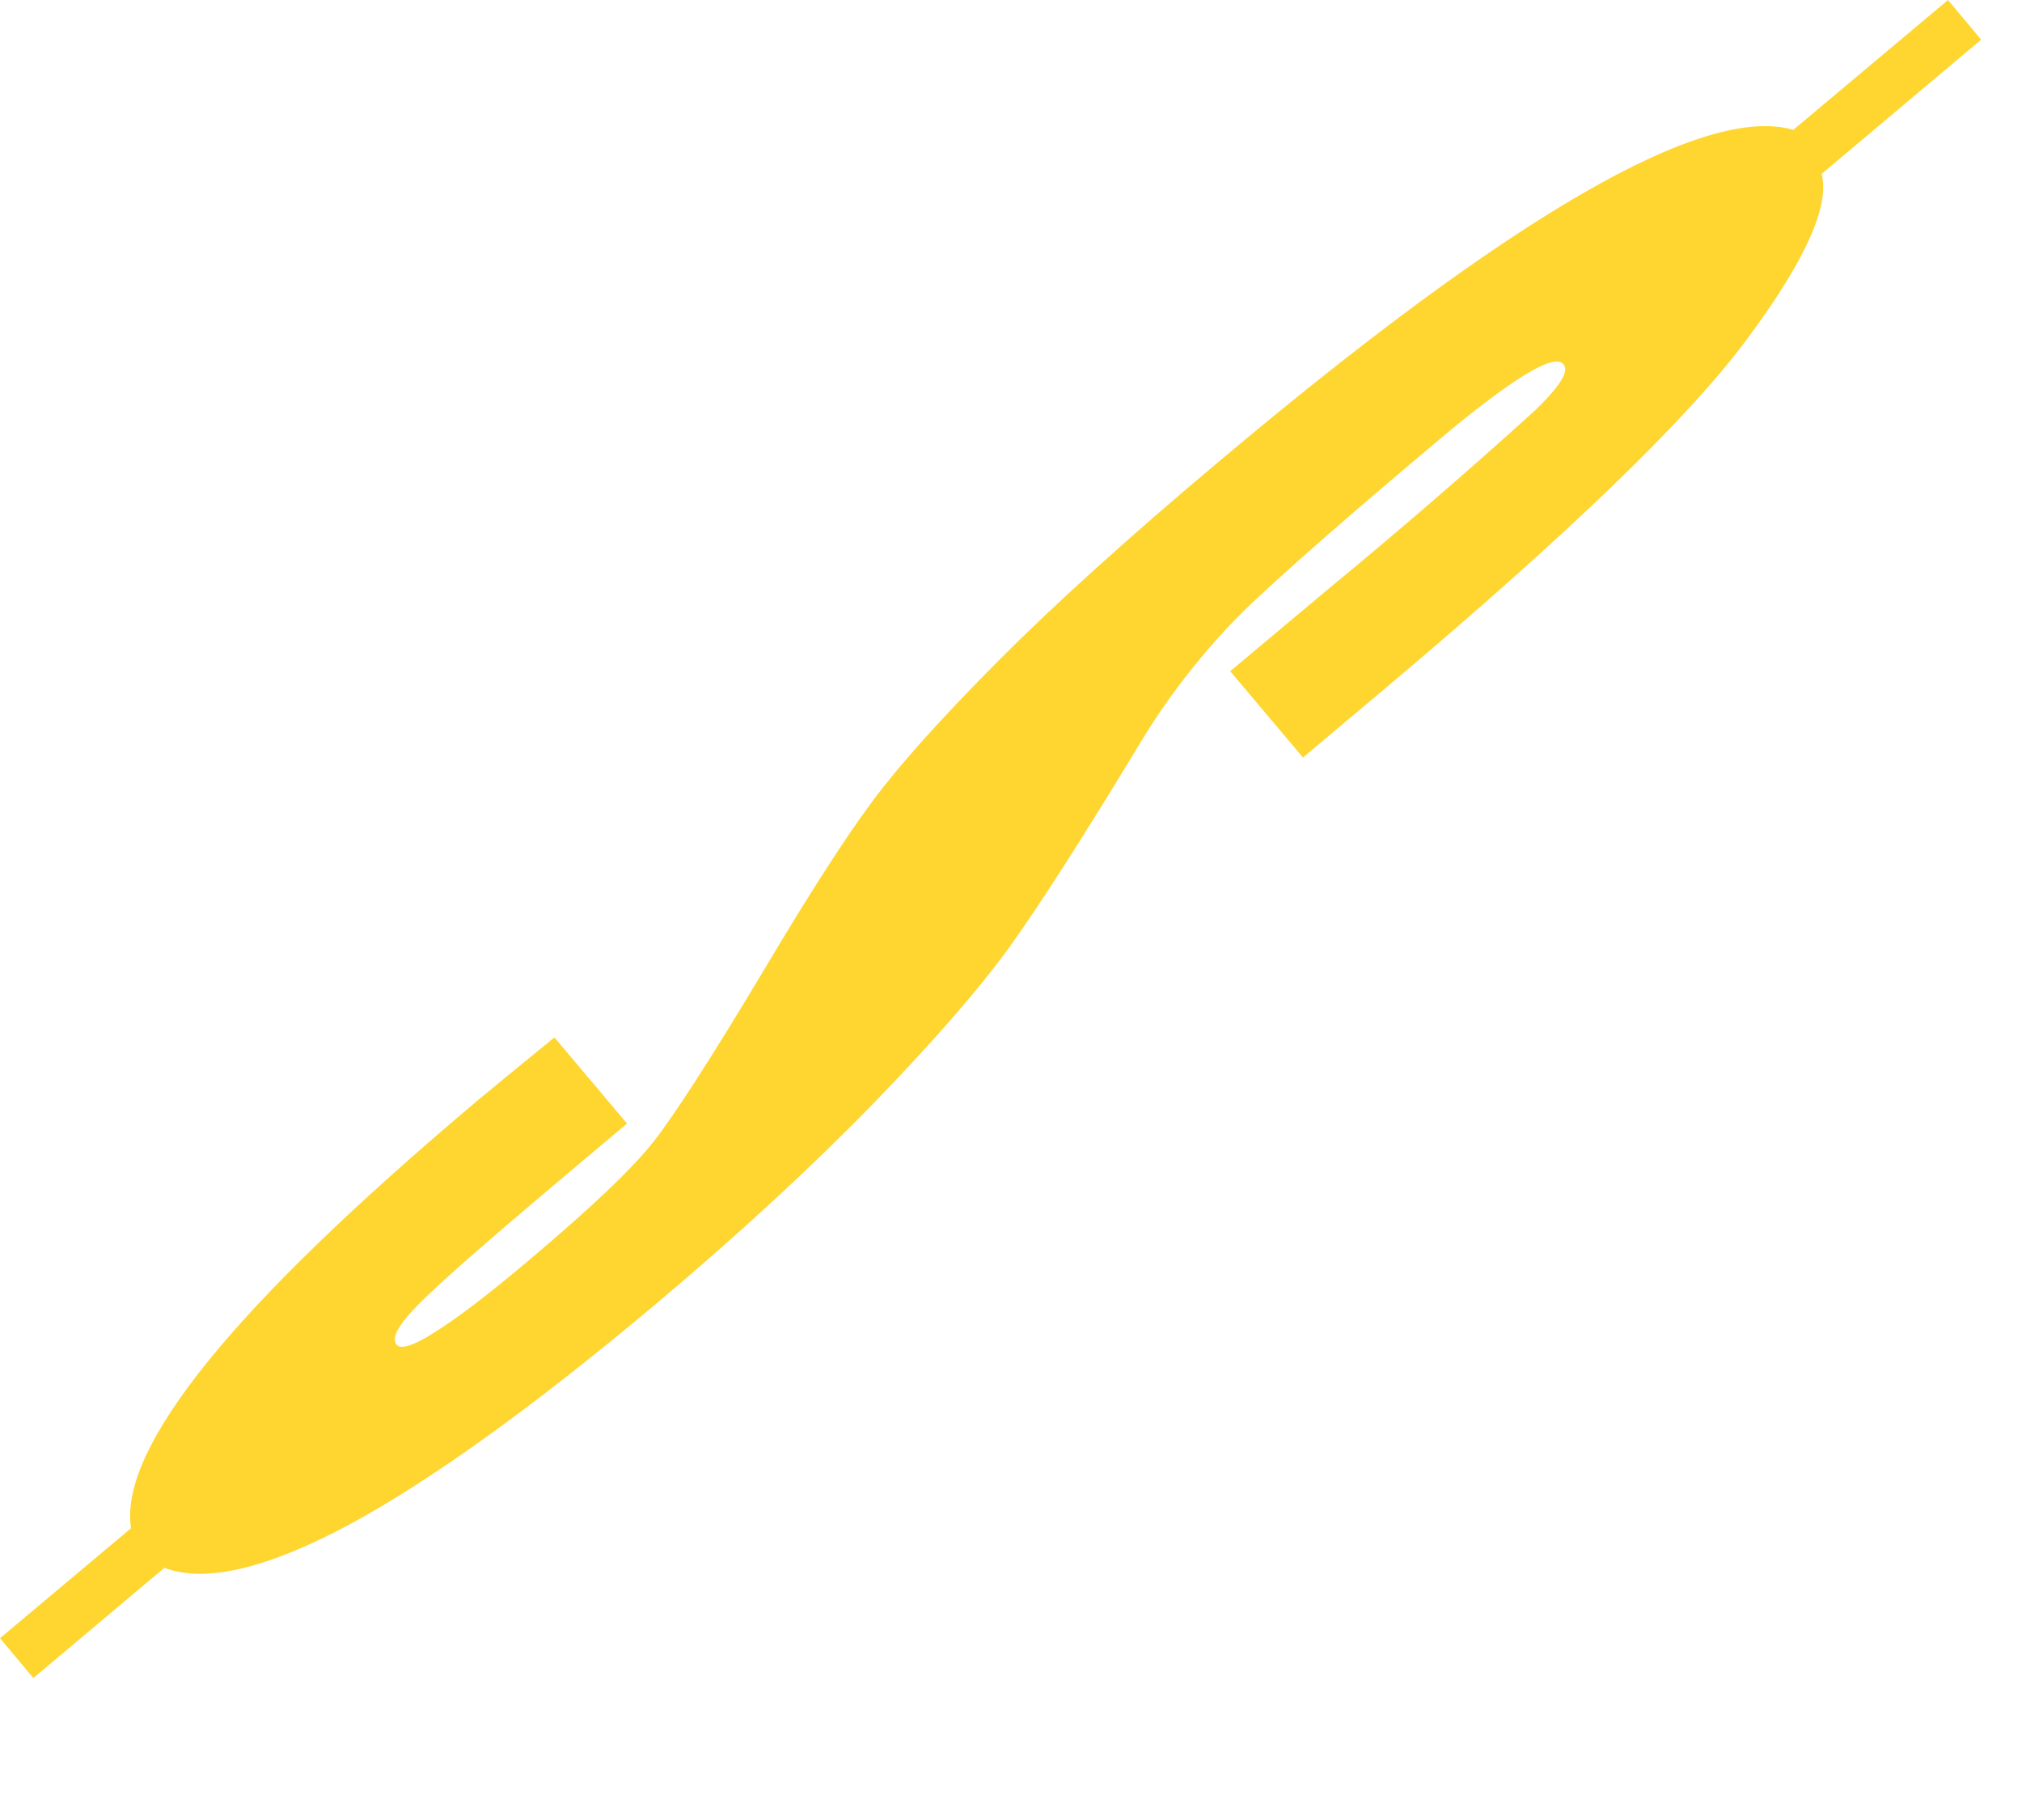<?xml version="1.0" encoding="utf-8"?>
<svg xmlns="http://www.w3.org/2000/svg" fill="none" height="100%" overflow="visible" preserveAspectRatio="none" style="display: block;" viewBox="0 0 10 9" width="100%">
<path d="M2.742 5.13L3.101 5.556L2.765 5.839C2.406 6.141 2.176 6.343 2.074 6.446C1.971 6.549 1.934 6.616 1.961 6.649C1.982 6.675 2.047 6.654 2.153 6.586C2.26 6.519 2.409 6.406 2.599 6.246C2.918 5.978 3.13 5.777 3.234 5.643C3.338 5.51 3.522 5.225 3.784 4.787C4.004 4.417 4.181 4.142 4.314 3.963C4.446 3.785 4.653 3.554 4.934 3.271C5.214 2.99 5.58 2.658 6.032 2.279C6.756 1.67 7.354 1.229 7.828 0.956C8.302 0.682 8.649 0.578 8.869 0.642L9.634 0L9.798 0.196L9.009 0.86C9.051 1.019 8.926 1.294 8.634 1.685C8.342 2.077 7.746 2.651 6.84 3.413L6.444 3.746L6.084 3.319L6.582 2.902C6.924 2.62 7.26 2.33 7.589 2.032C7.714 1.912 7.762 1.835 7.733 1.802C7.709 1.772 7.645 1.79 7.541 1.854C7.437 1.918 7.294 2.025 7.114 2.177C6.658 2.56 6.338 2.841 6.154 3.018C5.95 3.221 5.773 3.448 5.627 3.694C5.349 4.152 5.138 4.481 4.994 4.681C4.85 4.881 4.628 5.138 4.325 5.451C4.022 5.763 3.661 6.097 3.243 6.449C2.636 6.958 2.13 7.322 1.724 7.541C1.318 7.758 1.014 7.829 0.813 7.753L0.165 8.298L0 8.101L0.648 7.557C0.617 7.357 0.745 7.082 1.03 6.73C1.315 6.378 1.758 5.951 2.357 5.446C2.441 5.376 2.57 5.27 2.742 5.13Z" fill="#FFD62F" id="Vector"/>
</svg>